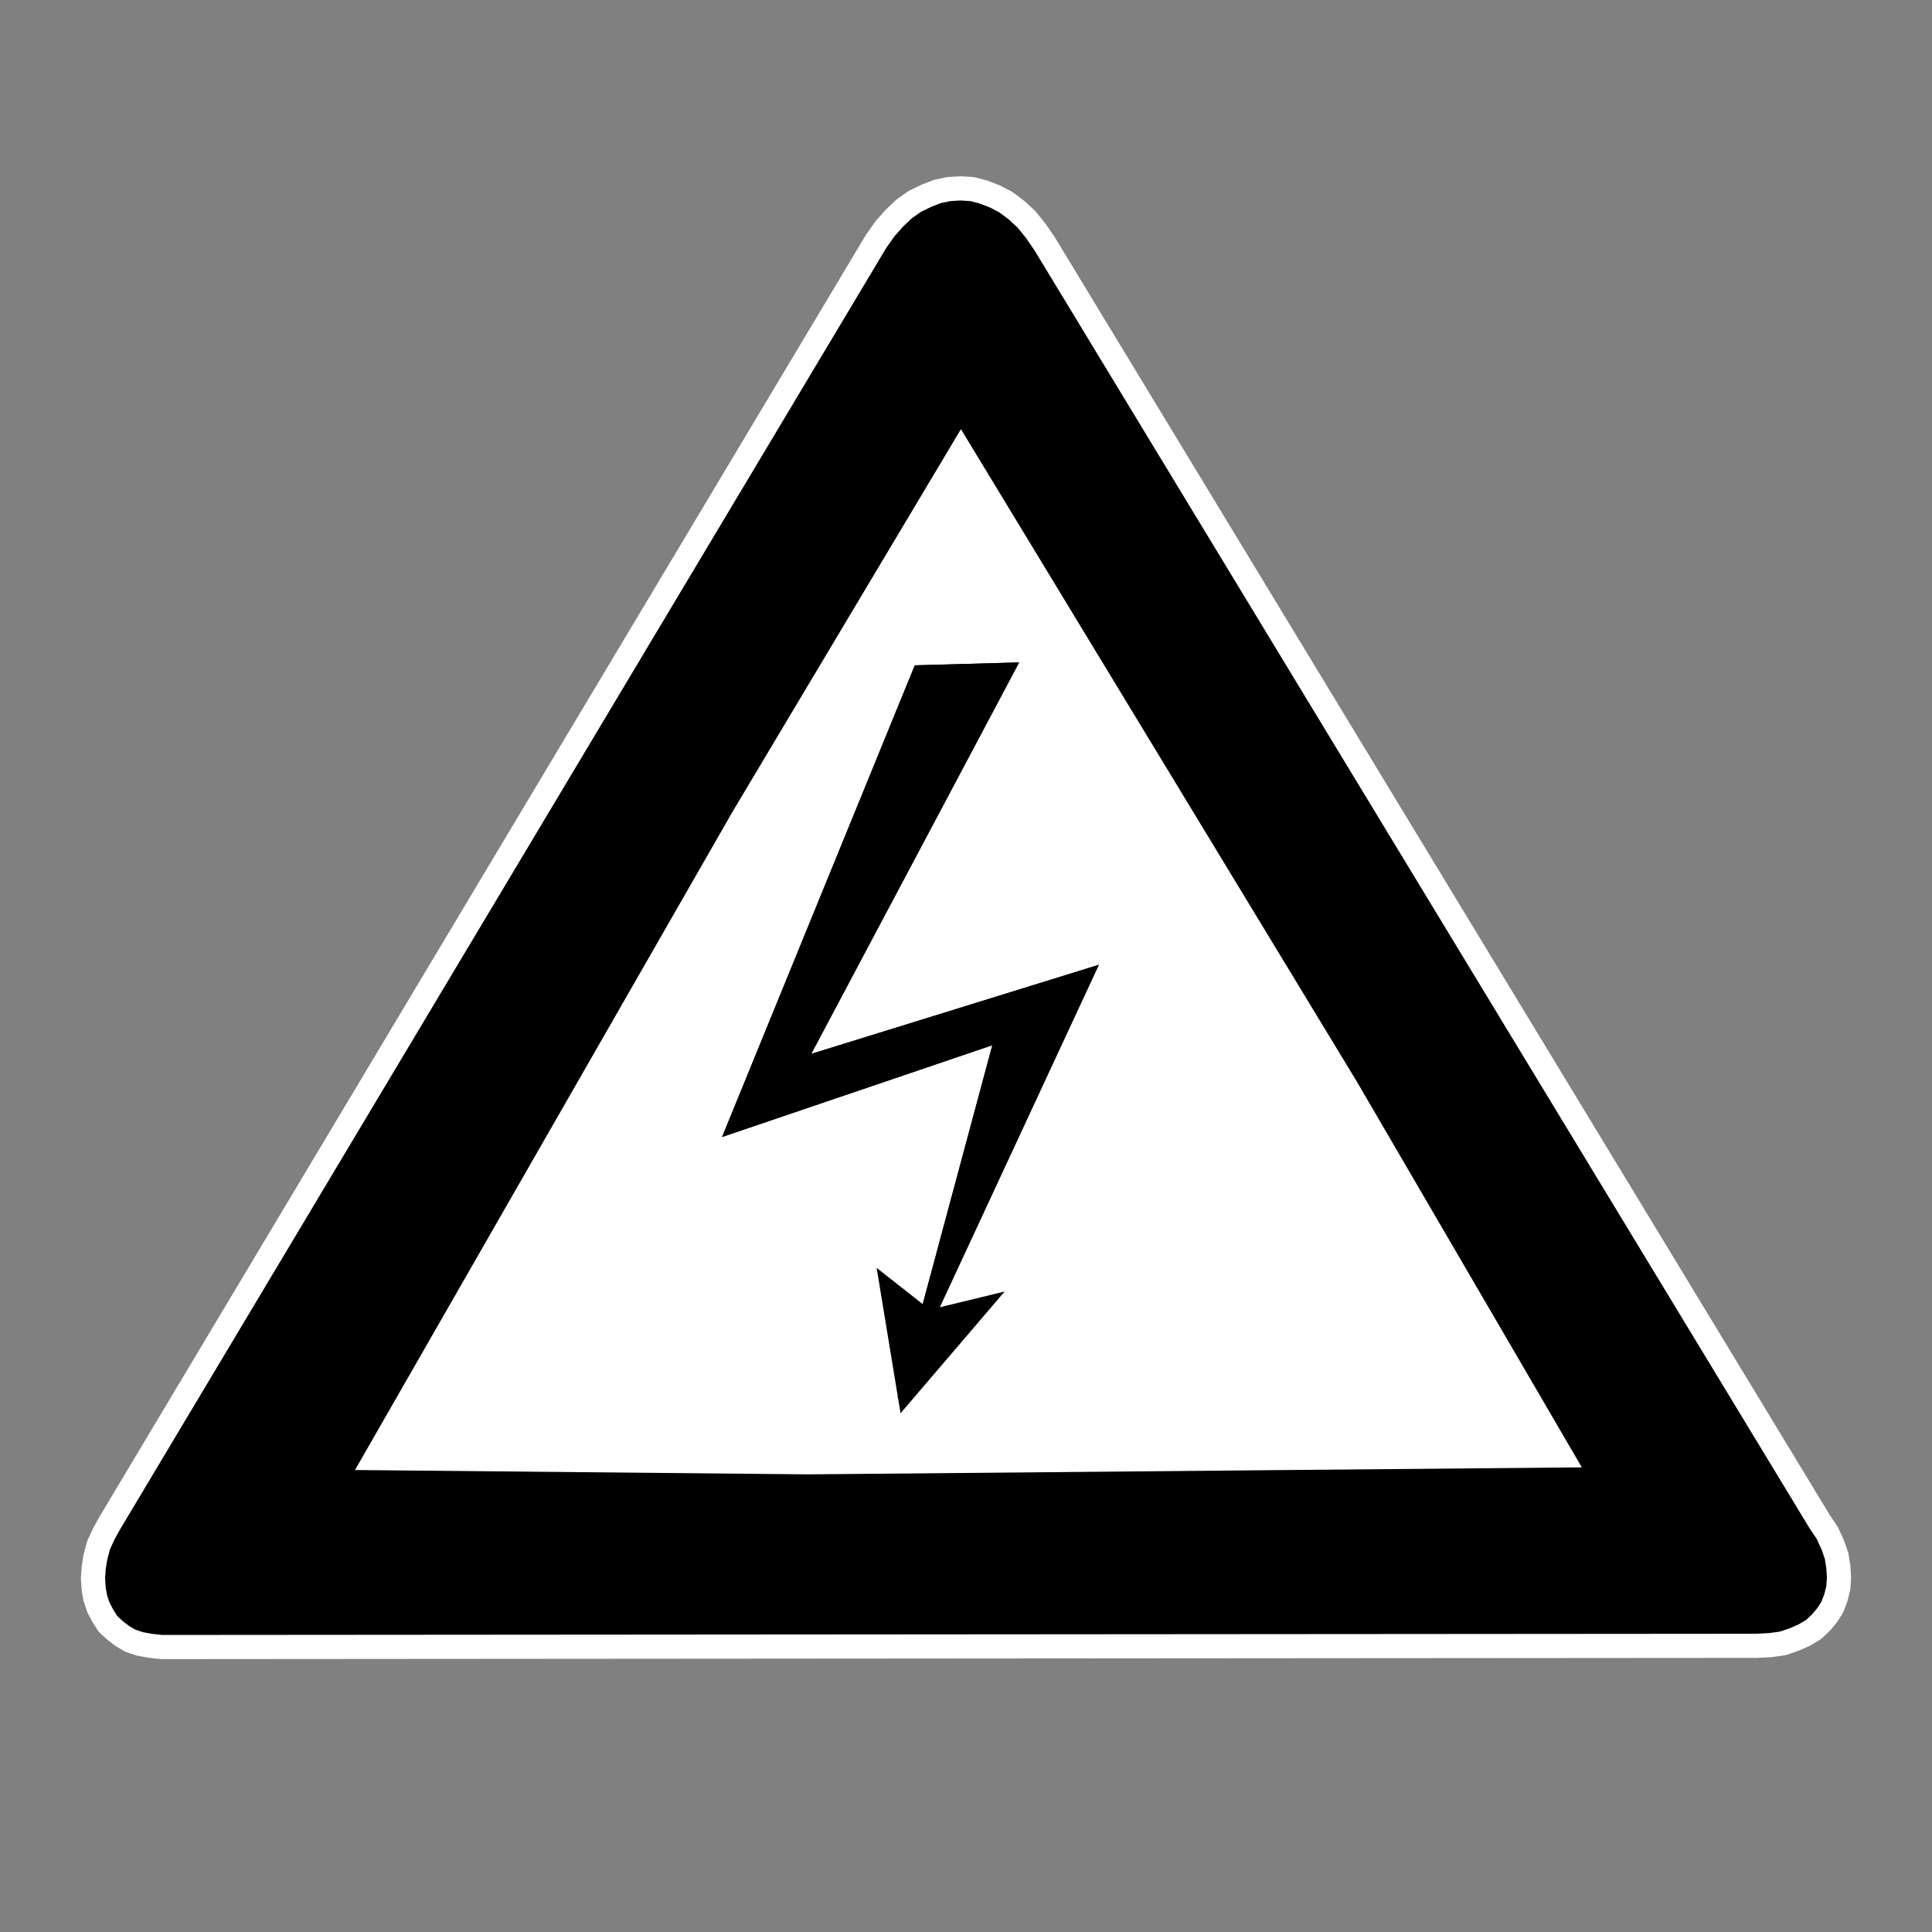 <?xml version="1.0" encoding="UTF-8"?>

<svg version="1.2" baseProfile="tiny" width="80mm" height="80mm" viewBox="0 0 8000 8000" preserveAspectRatio="xMidYMid" fill-rule="evenodd" stroke-width="28.222" stroke-linejoin="round" xmlns="http://www.w3.org/2000/svg" xmlns:xlink="http://www.w3.org/1999/xlink" xml:space="preserve">
 <rect x="0" y="0" width="8000" height="8000" fill="#808080" stroke="none"/>
 <g visibility="visible" id="MasterSlide_1_Standard">
  <desc>Master slide
  </desc>
  <rect fill="none" stroke="none" x="0" y="0" width="8000" height="8000"/>
 </g>
 <g visibility="visible" id="Slide_1_page9">
  <g id="DrawingGroup_1">
   <g>
    <path fill="rgb(0,0,0)" stroke="none" d="M 7274,6815 L 669,6820 623,6815 579,6807 540,6794 506,6774 475,6750 447,6724 426,6691 408,6657 395,6619 388,6580 385,6536 388,6492 395,6448 408,6399 429,6353 455,6306 3628,999 3664,948 3703,904 3744,865 3788,834 3835,811 3881,793 3928,783 3977,780 4026,783 4072,795 4121,814 4165,837 4209,870 4251,909 4289,956 4326,1010 7535,6301 7566,6347 7589,6397 7605,6443 7612,6487 7615,6533 7612,6575 7602,6616 7587,6655 7566,6688 7540,6719 7509,6748 7470,6771 7429,6789 7382,6805 7331,6812 7274,6815 Z"/>
    <path fill="none" stroke="rgb(255,255,255)" id="Drawing_1_0" stroke-width="100" d="M 7274,6815 L 669,6820 623,6815 579,6807 540,6794 506,6774 475,6750 447,6724 426,6691 408,6657 395,6619 388,6580 385,6536 388,6492 395,6448 408,6399 429,6353 455,6306 3628,999 3664,948 3703,904 3744,865 3788,834 3835,811 3881,793 3928,783 3977,780 4026,783 4072,795 4121,814 4165,837 4209,870 4251,909 4289,956 4326,1010 7535,6301 7566,6347 7589,6397 7605,6443 7612,6487 7615,6533 7612,6575 7602,6616 7587,6655 7566,6688 7540,6719 7509,6748 7470,6771 7429,6789 7382,6805 7331,6812 7274,6815 Z"/>
   </g>
   <g>
    <path fill="rgb(255,255,255)" stroke="none" d="M 5618,4478 L 6550,6076 3346,6105 1470,6087 3034,3360 3979,1777 5618,4478 Z"/>
    <rect fill="none" stroke="none" x="1470" y="1776" width="5082" height="4330"/>
   </g>
   <g>
    <path fill="rgb(0,0,0)" stroke="none" d="M 3788,2755 L 4220,2743 3359,4364 4550,3995 3716,5790 4109,4328 2990,4708 3788,2755 Z"/>
    <rect fill="none" stroke="none" x="2989" y="2742" width="1563" height="3049"/>
   </g>
   <g>
    <path fill="rgb(0,0,0)" stroke="none" d="M 3630,5250 L 3850,5423 4160,5348 3729,5852 3630,5250 Z"/>
    <rect fill="none" stroke="none" x="3630" y="5249" width="532" height="604"/>
   </g>
   <g>
    <path fill="rgb(0,0,0)" stroke="none" d="M 3788,2755 L 4220,2743 3359,4364 4550,3995 3716,5790 4109,4328 2990,4708 3788,2755 Z"/>
    <rect fill="none" stroke="none" x="2989" y="2742" width="1563" height="3049"/>
   </g>
  </g>
 </g>
</svg>